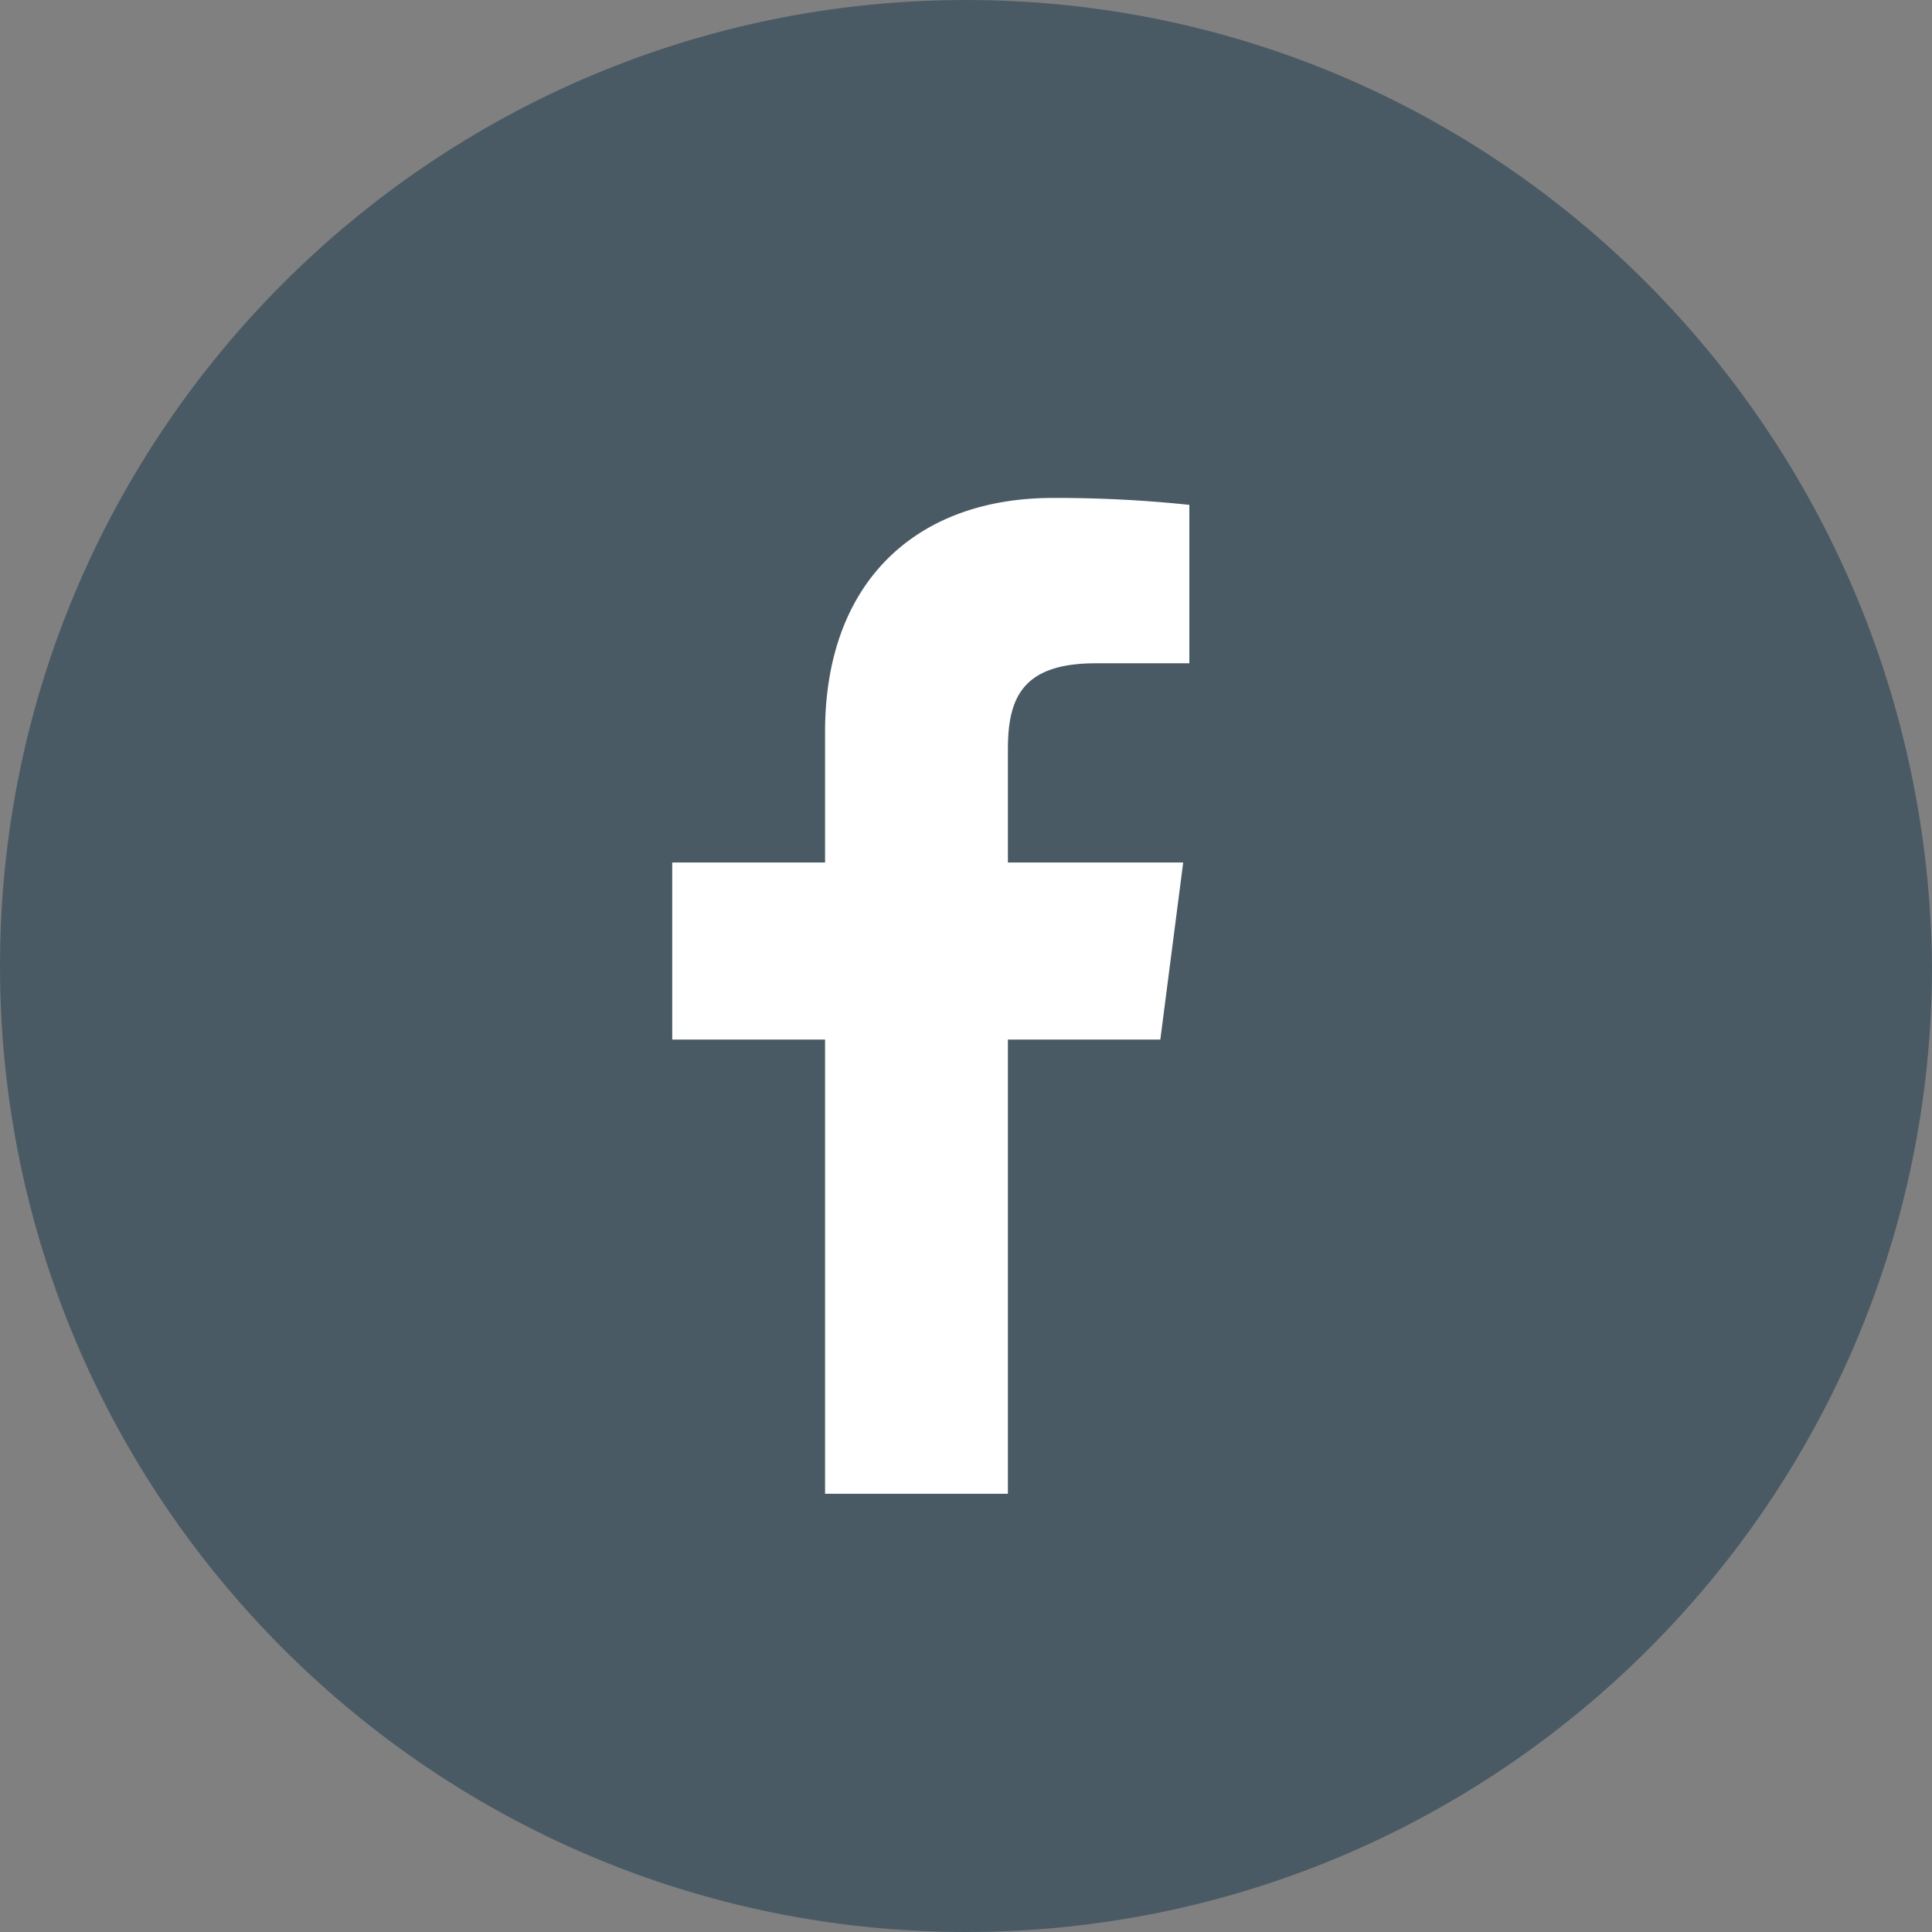 <svg width="38" height="38" viewBox="0 0 38 38" fill="none" xmlns="http://www.w3.org/2000/svg">
  <rect x="0" y="0" width="38" height="38" fill="#808080" stroke="none"/>
  <path d="M19 0C8.52 0 0 8.52 0 19s8.52 19 19 19 19-8.52 19-19C37.902 8.52 29.48 0 19 0Z" fill="#4A5A64"/>
  <path d="M19.824 29.381v-8.934h2.998l.45-3.483h-3.448v-2.223c0-1.008.279-1.695 1.726-1.695h1.843V9.93a24.984 24.984 0 0 0-2.686-.136c-2.659 0-4.479 1.623-4.479 4.602v2.568h-3.006v3.483h3.006v8.934h3.596Z" fill="#fff"/>
</svg>
